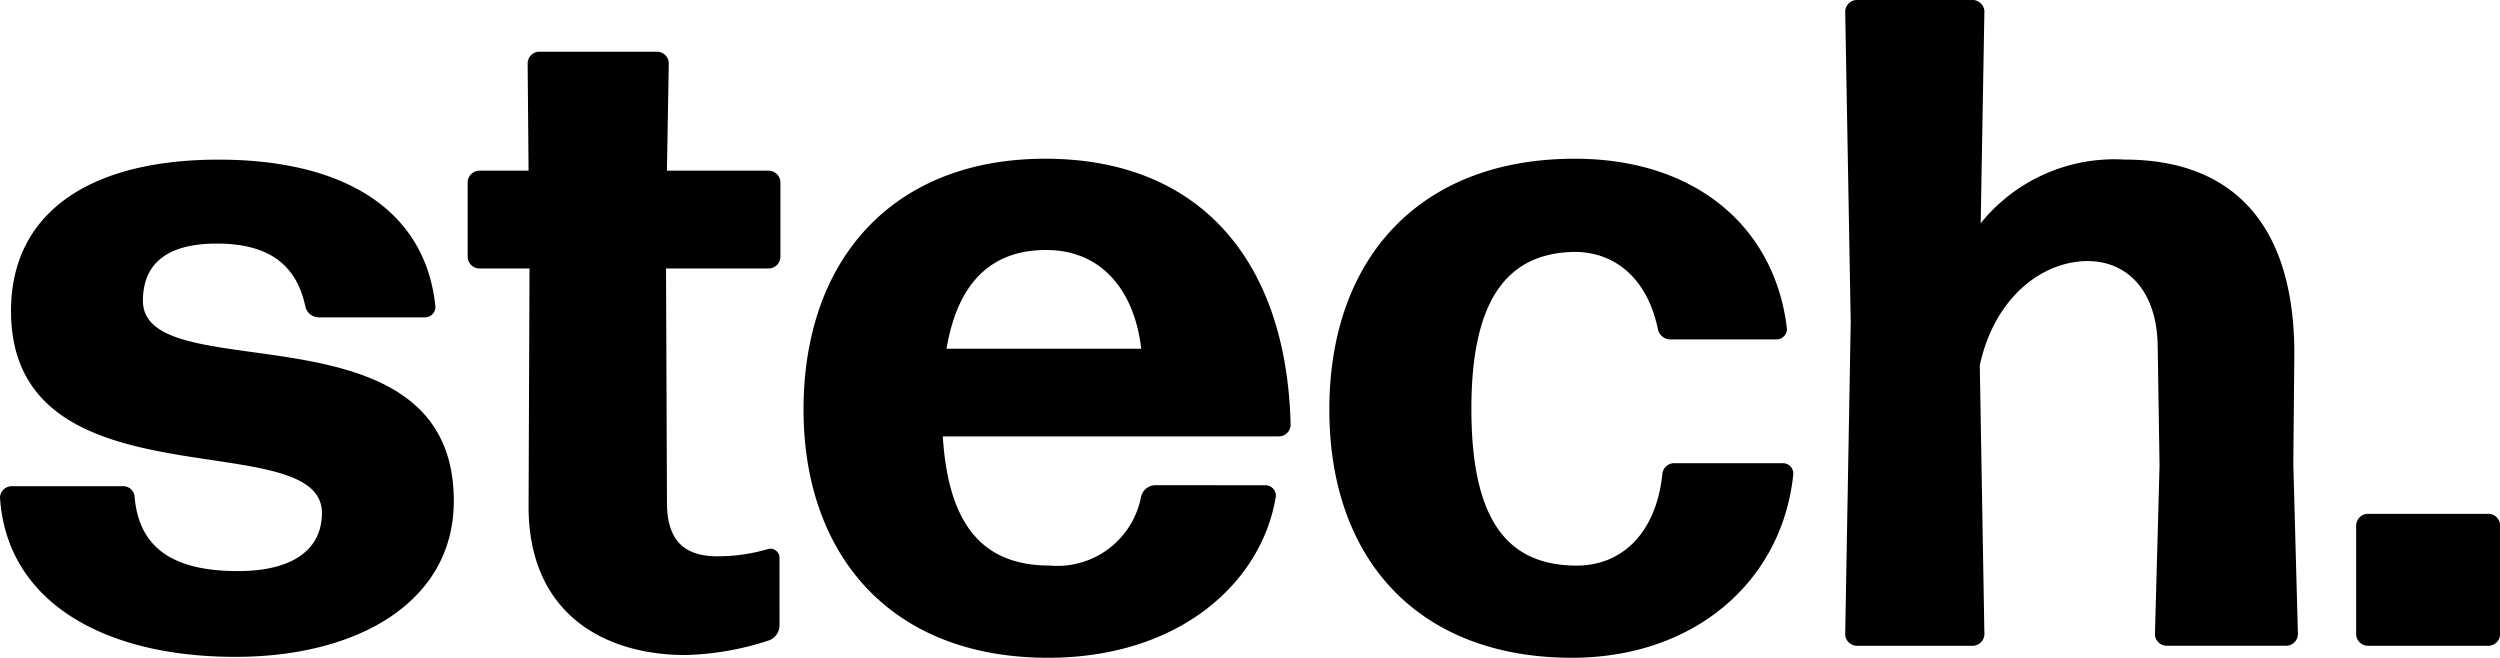 <?xml version="1.0" encoding="UTF-8"?> <svg xmlns="http://www.w3.org/2000/svg" width="104.631" height="27.529" viewBox="0 0 104.631 27.529"><g id="Gruppe_1" data-name="Gruppe 1" transform="translate(-1657.262 -712.02)"><path id="Pfad_1" data-name="Pfad 1" d="M1667.108,760.216c-5.521,0-9.575-2.317-9.846-6.679a.5.5,0,0,1,.463-.463h4.672a.479.479,0,0,1,.5.463c.193,2.162,1.66,3.089,4.324,3.089,2.278,0,3.514-.888,3.514-2.432,0-3.784-13.012-.116-13.012-8.456,0-4.131,3.32-6.332,8.688-6.332,5.174,0,8.649,2.046,9.073,6.139a.437.437,0,0,1-.425.463h-4.44a.582.582,0,0,1-.579-.463c-.348-1.622-1.39-2.626-3.707-2.626-1.892,0-3.089.7-3.089,2.394,0,3.784,13.011-.077,13.011,8.378C1676.258,757.861,1672.32,760.216,1667.108,760.216Z" transform="translate(0 -20.705)"></path><path id="Pfad_2" data-name="Pfad 2" d="M1750.566,744.9a.68.68,0,0,1-.425.618,11.994,11.994,0,0,1-3.514.618c-3.359,0-6.564-1.7-6.564-6.216l.039-9.962h-2.124a.5.5,0,0,1-.464-.463v-3.166a.5.5,0,0,1,.464-.463h2.085l-.039-4.517a.5.5,0,0,1,.463-.463h4.981a.5.5,0,0,1,.463.463l-.077,4.517h4.286a.5.5,0,0,1,.463.463v3.166a.5.5,0,0,1-.463.463h-4.324l.039,9.807c0,1.7.849,2.24,2.123,2.24a7.514,7.514,0,0,0,2.124-.309.381.381,0,0,1,.463.348Z" transform="translate(-60.679 -6.702)"></path><path id="Pfad_3" data-name="Pfad 3" d="M1814.477,752.914a.436.436,0,0,1,.425.463c-.579,3.591-4.015,6.757-9.536,6.757-6.641,0-10.232-4.363-10.232-10.386,0-6.332,3.784-10.5,10.115-10.5,6.487,0,10.116,4.286,10.271,11.158a.5.5,0,0,1-.464.463h-14.093c.232,3.745,1.7,5.406,4.479,5.406a3.565,3.565,0,0,0,3.822-2.9.626.626,0,0,1,.618-.463Zm-9.189-9.846c-2.317,0-3.707,1.39-4.17,4.131h8.147C1809.033,745.076,1807.836,743.069,1805.287,743.069Z" transform="translate(-104.242 -20.585)"></path><path id="Pfad_4" data-name="Pfad 4" d="M1895.512,760.134c-6.371,0-10.154-4.054-10.154-10.386s3.784-10.5,10.27-10.5c5.058,0,8.378,2.857,8.88,7.1a.437.437,0,0,1-.425.463h-4.44a.541.541,0,0,1-.541-.463c-.463-2.162-1.853-3.2-3.475-3.2-2.934.039-4.324,2.162-4.324,6.564,0,4.556,1.429,6.525,4.324,6.564,1.931.039,3.4-1.313,3.668-3.823a.5.5,0,0,1,.5-.463h4.556a.436.436,0,0,1,.425.463C1904.315,756.93,1900.647,760.134,1895.512,760.134Z" transform="translate(-172.46 -20.585)"></path><path id="Pfad_5" data-name="Pfad 5" d="M1984,722.947c-1.892,0-3.9,1.506-4.517,4.363l.193,11.274a.5.5,0,0,1-.463.463h-4.9a.5.5,0,0,1-.463-.463l.231-13.089-.231-13.012a.5.5,0,0,1,.463-.463h4.9a.5.5,0,0,1,.463.463l-.155,8.88a7.193,7.193,0,0,1,6.023-2.664c4.479,0,7.22,2.664,7.1,8.494l-.039,4.247.193,7.143a.5.5,0,0,1-.463.463h-5.058a.5.5,0,0,1-.464-.463l.193-7.066-.077-5.019C1986.892,724.1,1985.579,722.947,1984,722.947Z" transform="translate(-239.362)"></path><path id="Pfad_6" data-name="Pfad 6" d="M2062,805.711a.5.5,0,0,1-.463-.463v-4.595a.5.5,0,0,1,.463-.463h5.1a.5.5,0,0,1,.463.463v4.595a.5.5,0,0,1-.463.463Z" transform="translate(-305.664 -66.664)"></path></g></svg> 